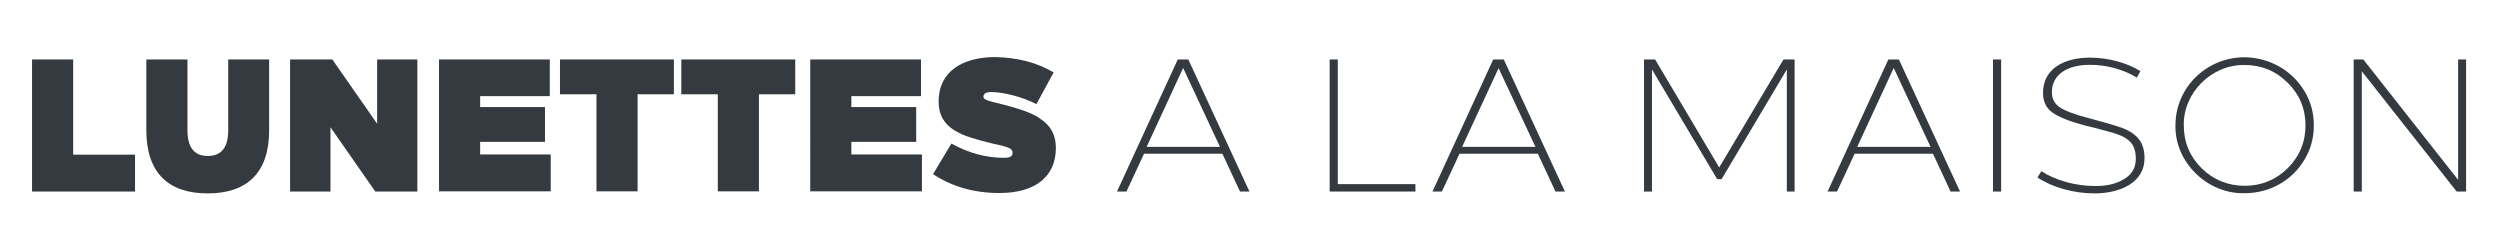 <?xml version="1.0" encoding="utf-8"?>
<!-- Generator: Adobe Illustrator 22.1.0, SVG Export Plug-In . SVG Version: 6.00 Build 0)  -->
<svg version="1.1" id="Layer_1" xmlns="http://www.w3.org/2000/svg" xmlns:xlink="http://www.w3.org/1999/xlink" x="0px" y="0px"
	 viewBox="0 0 1349.6 133.5" style="enable-background:new 0 0 1349.6 133.5;" xml:space="preserve">
<style type="text/css">
	.st0{fill:#343A40;}
</style>
<g>
	<path class="st0" d="M39.5,83.5h33.4v19.9H17.3V32.1h22.2V83.5z"/>
	<path class="st0" d="M145.3,32.1v38.2c0,23.1-12,34.1-33.2,34.1C91,104.4,79,93.4,79,70.3V32.1h22.2v38.2c0,9.3,3.7,13.9,11,13.9
		c7.3,0,11-4.6,11-13.9V32.1H145.3z"/>
	<path class="st0" d="M225.3,103.4h-22.7l-24.2-34.7v34.7h-21.8V32.1h22.8l24.2,34.7V32.1h21.7V103.4z"/>
	<path class="st0" d="M296.8,51.9h-37.6v5.9h35v18.8h-35v6.8h38.1v19.9H237V32.1h59.8V51.9z"/>
	<path class="st0" d="M363.9,50.9h-19.7v52.4H322V50.9h-19.7V32.1h61.5V50.9z"/>
	<path class="st0" d="M429.4,50.9h-19.7v52.4h-22.2V50.9h-19.7V32.1h61.5V50.9z"/>
	<path class="st0" d="M497.2,51.9h-37.6v5.9h35v18.8h-35v6.8h38.1v19.9h-60.3V32.1h59.8V51.9z"/>
	<path class="st0" d="M568.8,39.1l-9.3,17.1c-8.1-4.1-17.9-6.5-24.5-6.5c-2.8,0-4.1,0.9-4.1,2.6c0,0.7,0.6,1.2,1.7,1.7
		s4.2,1.3,9.2,2.5c3.1,0.8,5.6,1.5,7.7,2.2c4.4,1.3,9.6,3.4,12.5,5.7c5,3.5,8,8.1,8,15.5c0,15.5-11.2,24.3-30.5,24.3
		c-13.6,0-25.6-3.4-35.8-10.2l9.9-16.5c9.4,5.2,18.8,7.7,28.5,7.7c3,0,4.5-0.8,4.5-2.5c0-2.3-0.7-3.1-11.2-5.3
		c-4.8-1.2-7.1-1.8-11.2-3.1c-4-1.2-6.1-2.3-9.1-4c-5.2-3.3-8.4-8-8.4-15.5c0-16.4,13.2-24,30.6-24
		C549.3,31.1,559.7,33.7,568.8,39.1z"/>
	<path class="st0" d="M674.5,103.4h-5.1L659.9,83h-42.3l-9.5,20.4h-5.1l32.8-71.3h5.7L674.5,103.4z M619,79.3h39.6l-19.9-42.6
		L619,79.3z"/>
	<path class="st0" d="M722.1,99.4h42v4h-46.3V32.1h4.4V99.4z"/>
	<path class="st0" d="M844.8,103.4h-5.1L830.2,83h-42.3l-9.5,20.4h-5.1l32.8-71.3h5.7L844.8,103.4z M789.3,79.3h39.6L809,36.8
		L789.3,79.3z"/>
	<path class="st0" d="M968.9,103.4h-4.3V37.5l-35.2,59.2H927l-35.2-59.2v65.9h-4.3V32.1h6l34.6,58.3l34.7-58.3h6V103.4z"/>
	<path class="st0" d="M1058.1,103.4h-5.1l-9.5-20.4h-42.3l-9.5,20.4h-5.1l32.8-71.3h5.7L1058.1,103.4z M1002.6,79.3h39.6l-19.9-42.6
		L1002.6,79.3z"/>
	<path class="st0" d="M1080.3,103.4h-4.4V32.1h4.4V103.4z"/>
	<path class="st0" d="M1155.5,38.4l-2,3.5c-6.9-4.4-16.7-7-25.4-6.9c-11.8,0-20.4,5-20.4,14.8c0,3.4,1.3,6.1,4.1,8
		c2.7,1.9,8,4,15.9,6c10.1,2.7,16.3,4.6,18.6,5.5c5.6,2.3,9.2,5.6,10.5,9.9c0.6,1.8,0.9,4,0.9,6.3c0,12.7-12.6,18.9-27.1,18.9
		c-11.1,0-22.8-3.3-30.7-8.6l2.1-3.4c7.6,5,18.6,8,28.8,8c6.3,0.1,11.6-1.1,15.8-3.7c4.3-2.5,6.4-6.2,6.4-11c0-5.6-1.8-8.8-5.5-11.1
		c-0.9-0.8-3.8-1.9-5.3-2.4c-0.7-0.3-1.8-0.6-3.4-1c-1.5-0.5-2.8-0.8-3.7-1l-4.3-1.2l-4.6-1.1c-8.9-2.3-15-4.8-18.3-7.2
		c-3.4-2.5-5-6-5-10.6c0-13.2,11.7-19,25.3-19C1138,31.1,1148.3,33.9,1155.5,38.4z"/>
	<path class="st0" d="M1244.1,49.3c3.4,5.6,5,11.8,5,18.4c0,6.6-1.6,12.8-5,18.4c-6.6,11.3-18.8,18.2-32.4,18.2
		c-20.1,0.5-37.8-16.8-37.3-36.7c0-20.3,16.7-36.7,37.4-36.7C1225.2,31.1,1237.4,38,1244.1,49.3z M1178.9,67.7
		c0,9.1,3.2,16.7,9.6,23.1c6.4,6.3,14.3,9.5,23.3,9.5s16.8-3.2,23.2-9.5c6.4-6.4,9.6-14.1,9.6-23.1s-3.2-16.7-9.6-23
		c-6.4-6.4-14.2-9.6-23.2-9.6C1194,34.7,1178.5,50.1,1178.9,67.7z"/>
	<path class="st0" d="M1331.3,103.4h-5.1L1275,38.5v64.9h-4.4V32.1h5.2l51.2,65v-65h4.3V103.4z"/>
</g>
</svg>
